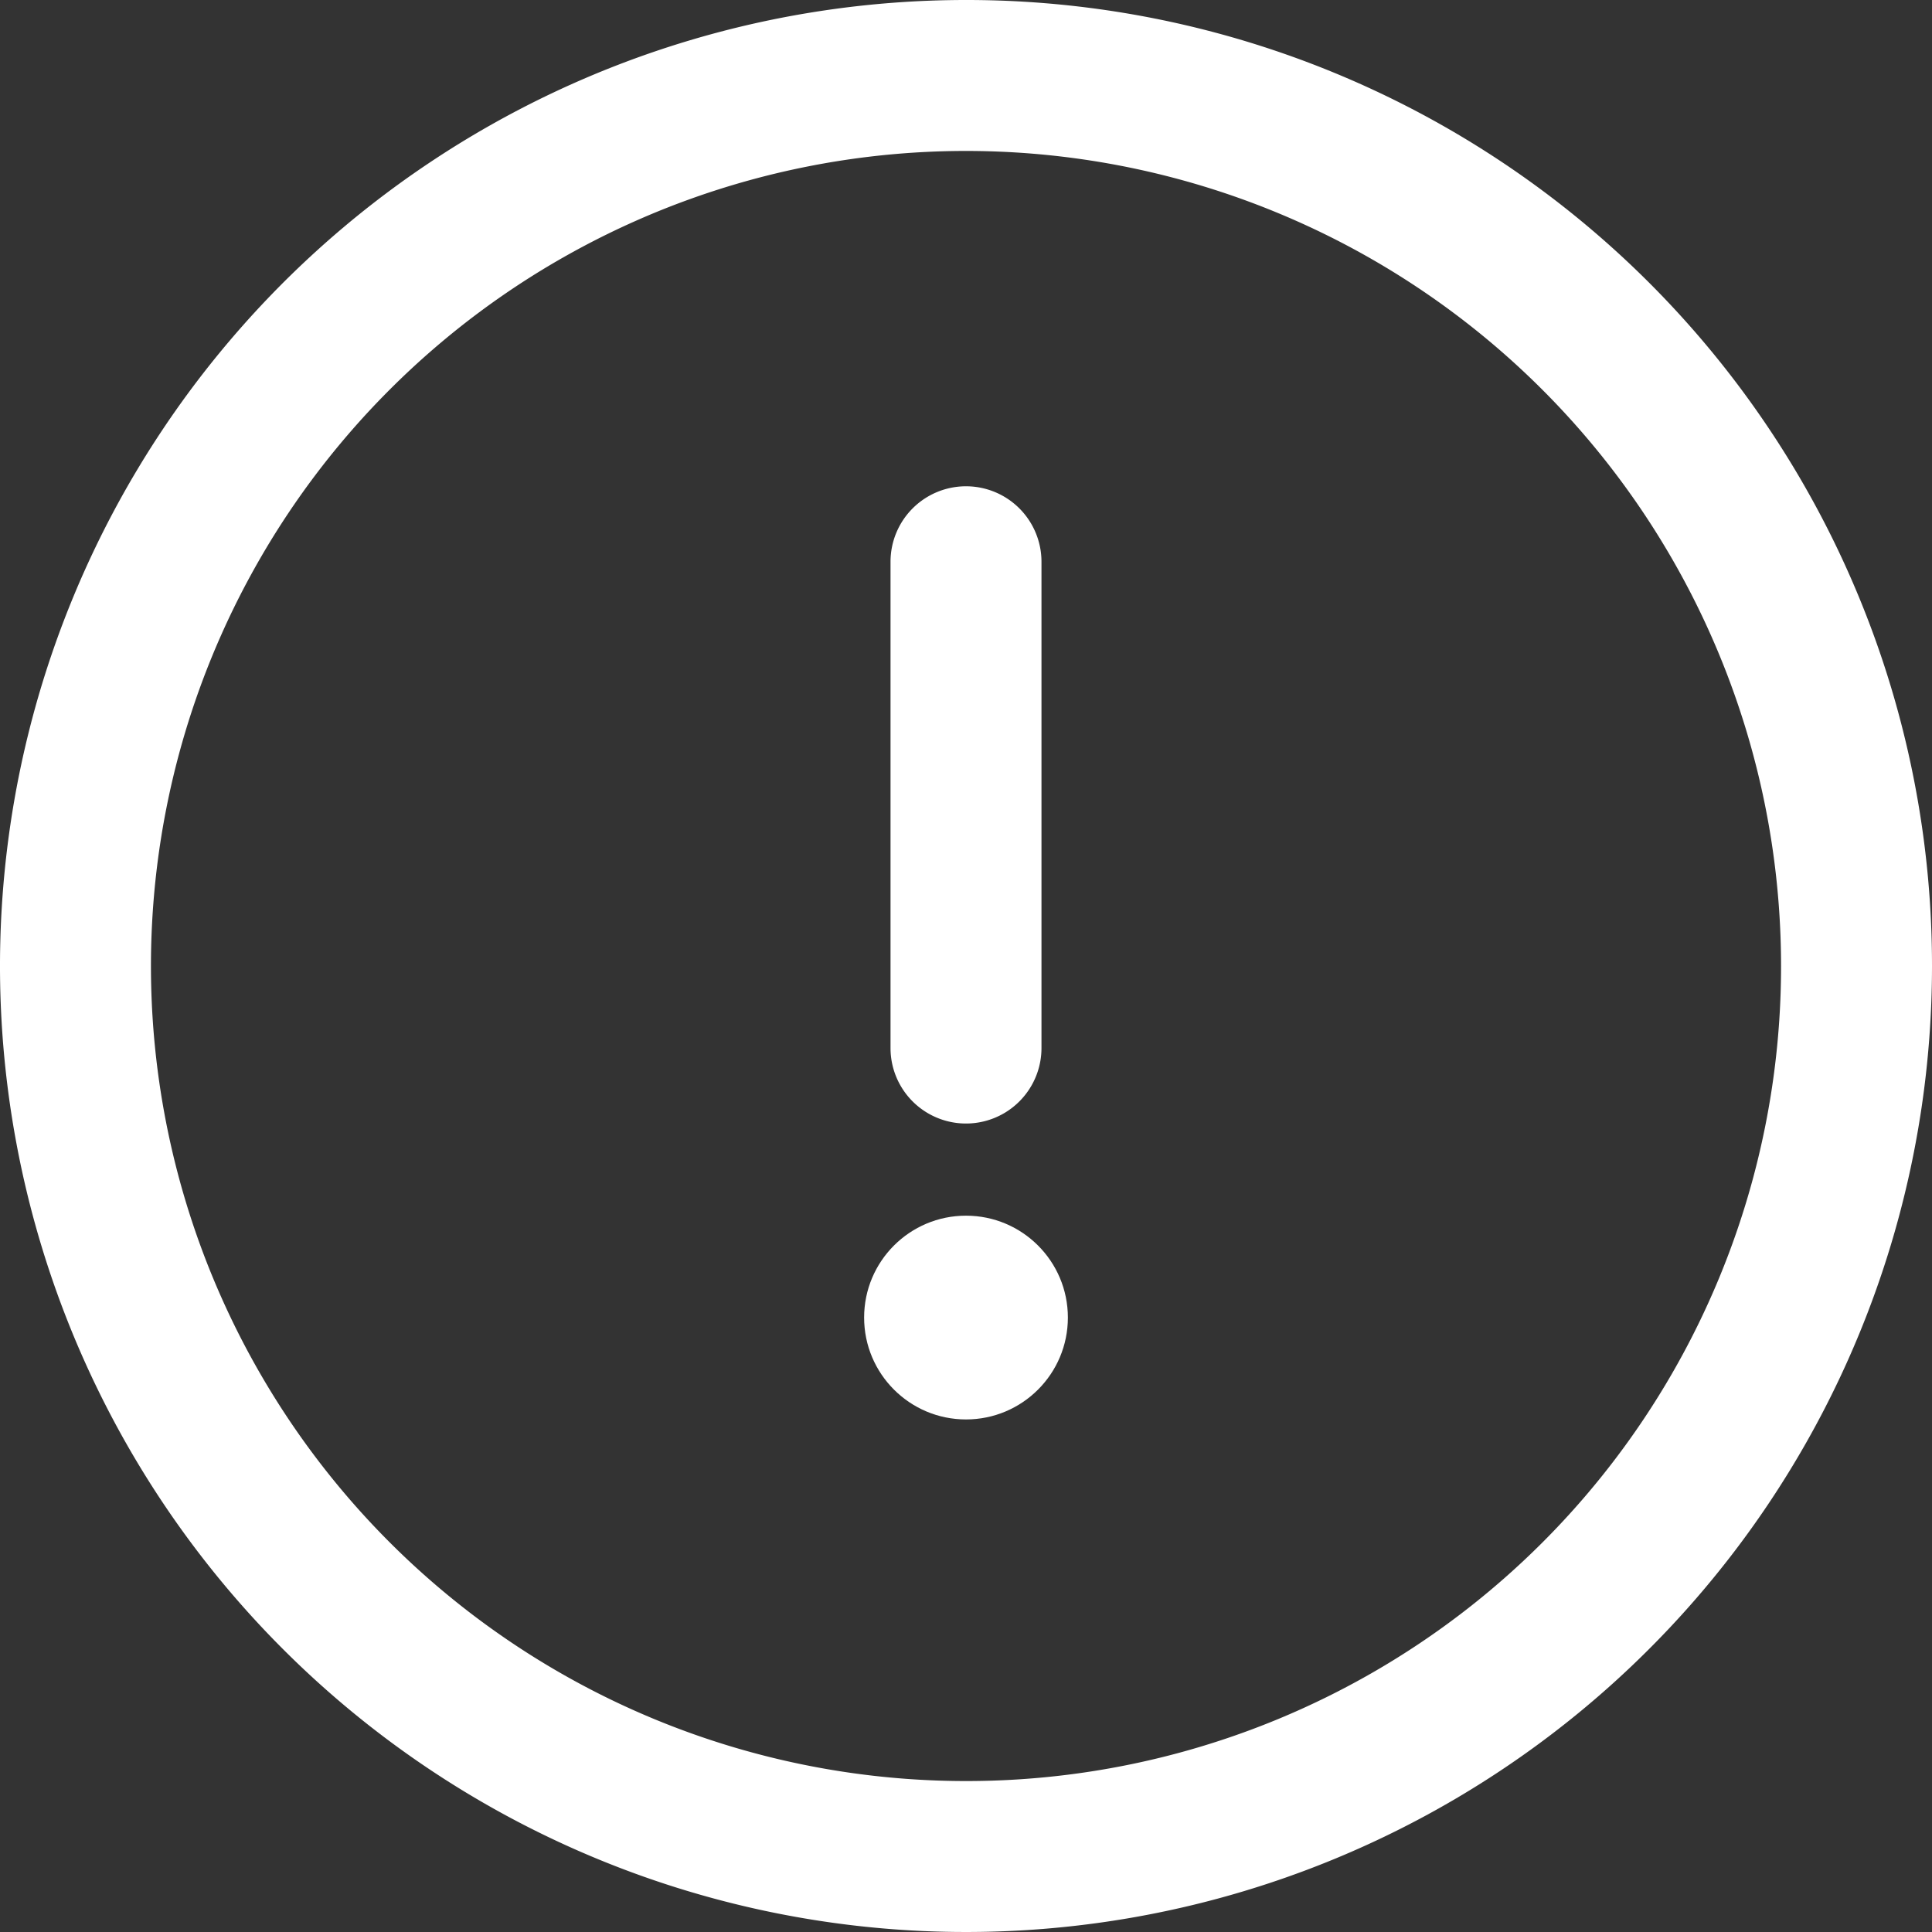 <svg id="icon-alert" xmlns="http://www.w3.org/2000/svg" width="30" height="30" viewBox="0 0 30 30">
  <rect x="0" y="0" width="30" height="30" fill="#333333" stroke="none"/>
  <g id="Grupo_89" data-name="Grupo 89">
    <g id="Grupo_88" data-name="Grupo 88">
      <path id="Trazado_61" data-name="Trazado 61" d="M15,0A15,15,0,1,0,30,15,14.992,14.992,0,0,0,15,0Zm0,27.656A12.656,12.656,0,1,1,27.656,15,12.649,12.649,0,0,1,15,27.656Z" fill="#fff"/>
    </g>
  </g>
  <g id="Grupo_91" data-name="Grupo 91" transform="translate(13.828 7.551)">
    <g id="Grupo_90" data-name="Grupo 90">
      <path id="Trazado_62" data-name="Trazado 62" d="M237.172,128.877A1.172,1.172,0,0,0,236,130.049V137.6a1.172,1.172,0,0,0,2.344,0v-7.546A1.172,1.172,0,0,0,237.172,128.877Z" transform="translate(-236 -128.877)" fill="#fff"/>
    </g>
  </g>
  <g id="Grupo_93" data-name="Grupo 93" transform="translate(13.418 18.877)">
    <g id="Grupo_92" data-name="Grupo 92">
      <circle id="Elipse_2" data-name="Elipse 2" cx="1.582" cy="1.582" r="1.582" fill="#fff"/>
    </g>
  </g>
</svg>
